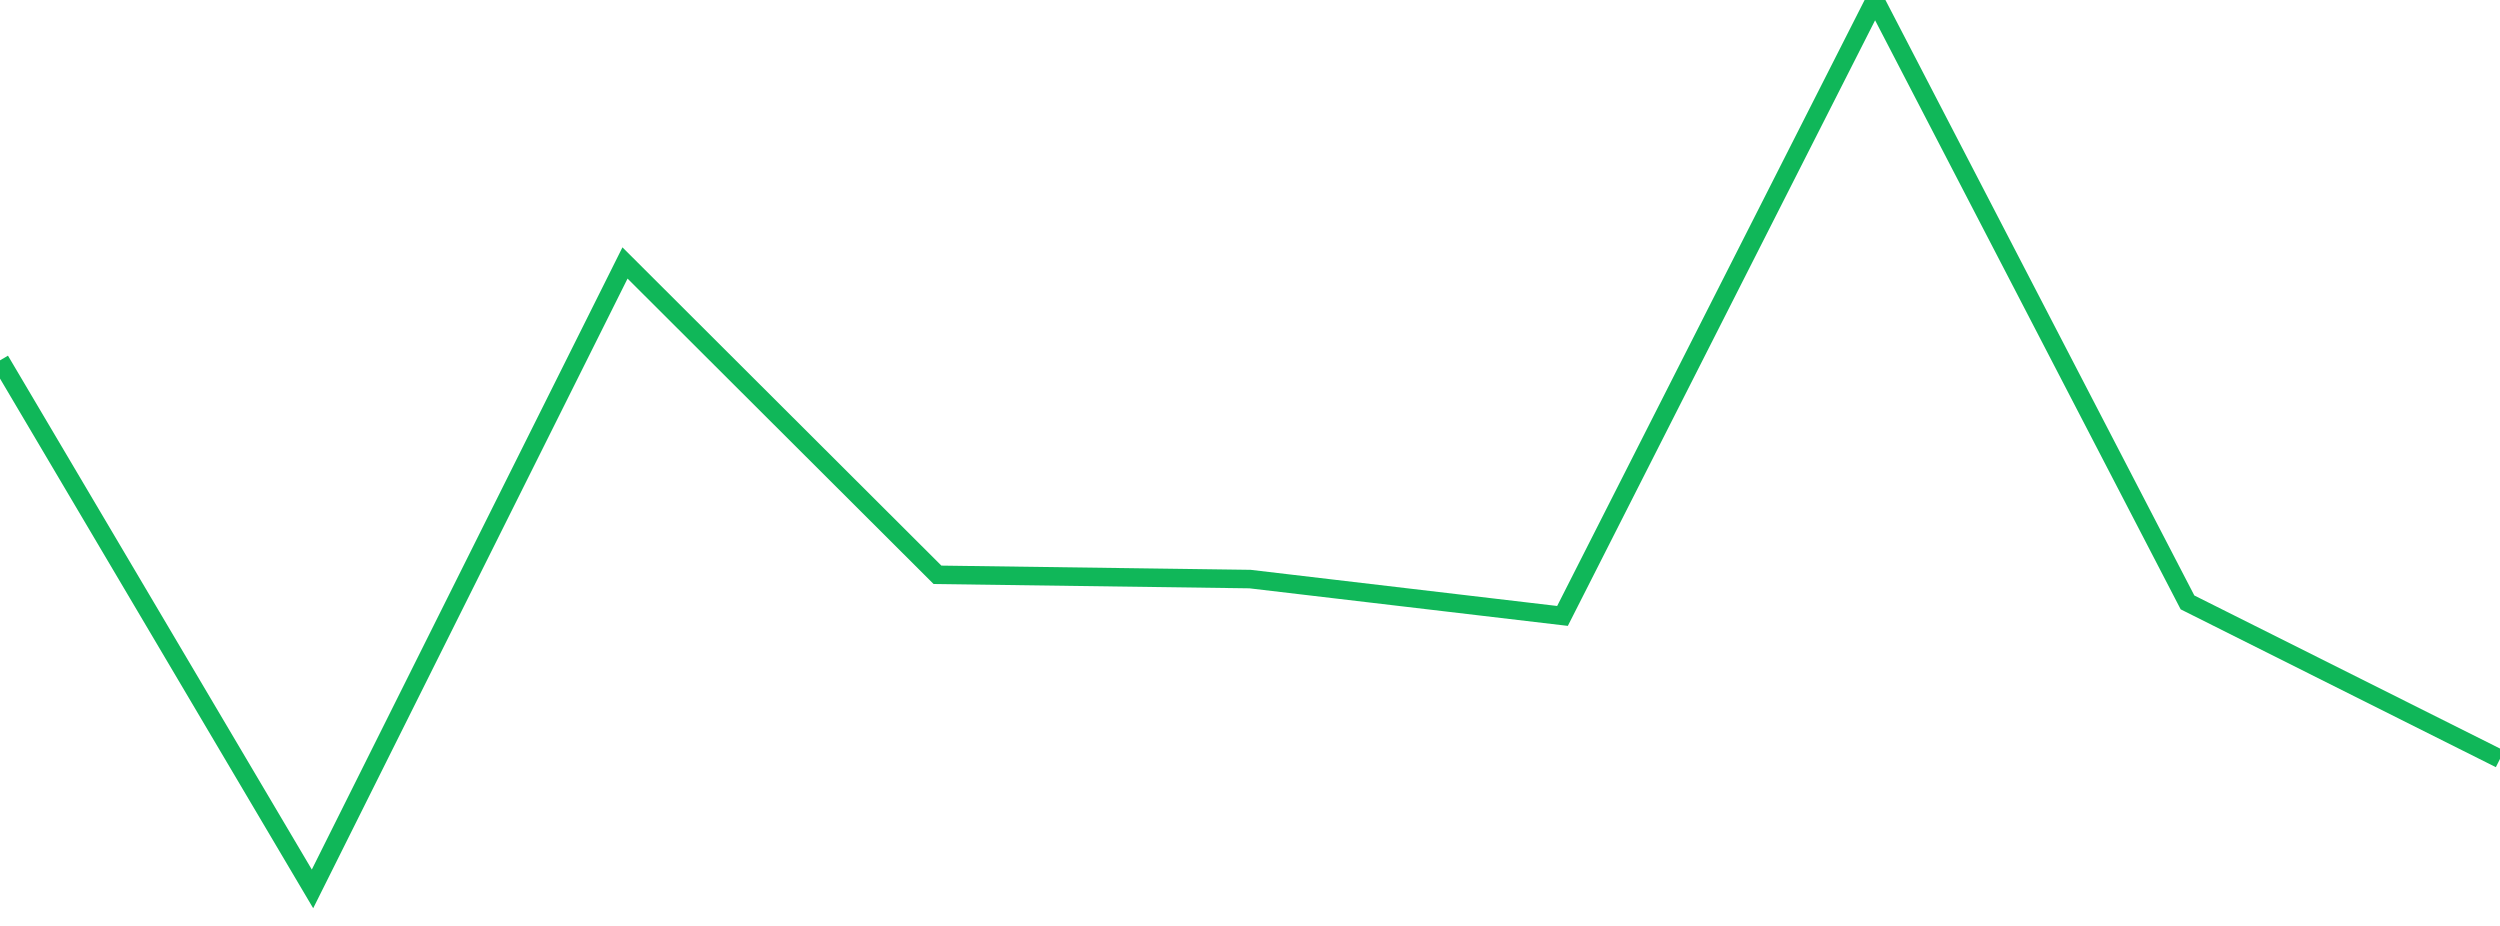 <?xml version="1.0" standalone="no"?>
<!DOCTYPE svg PUBLIC "-//W3C//DTD SVG 1.1//EN" "http://www.w3.org/Graphics/SVG/1.1/DTD/svg11.dtd">
<svg width="135" height="50" viewBox="0 0 135 50" preserveAspectRatio="none" class="sparkline" xmlns="http://www.w3.org/2000/svg"
xmlns:xlink="http://www.w3.org/1999/xlink"><path  class="sparkline--line" d="M 0 19.46 L 0 19.46 L 16.875 48 L 33.75 14.2 L 50.625 31.04 L 67.5 31.27 L 84.375 33.26 L 101.25 0 L 118.125 32.53 L 135 40.98" fill="none" stroke-width="1" stroke="#10b759"></path></svg>